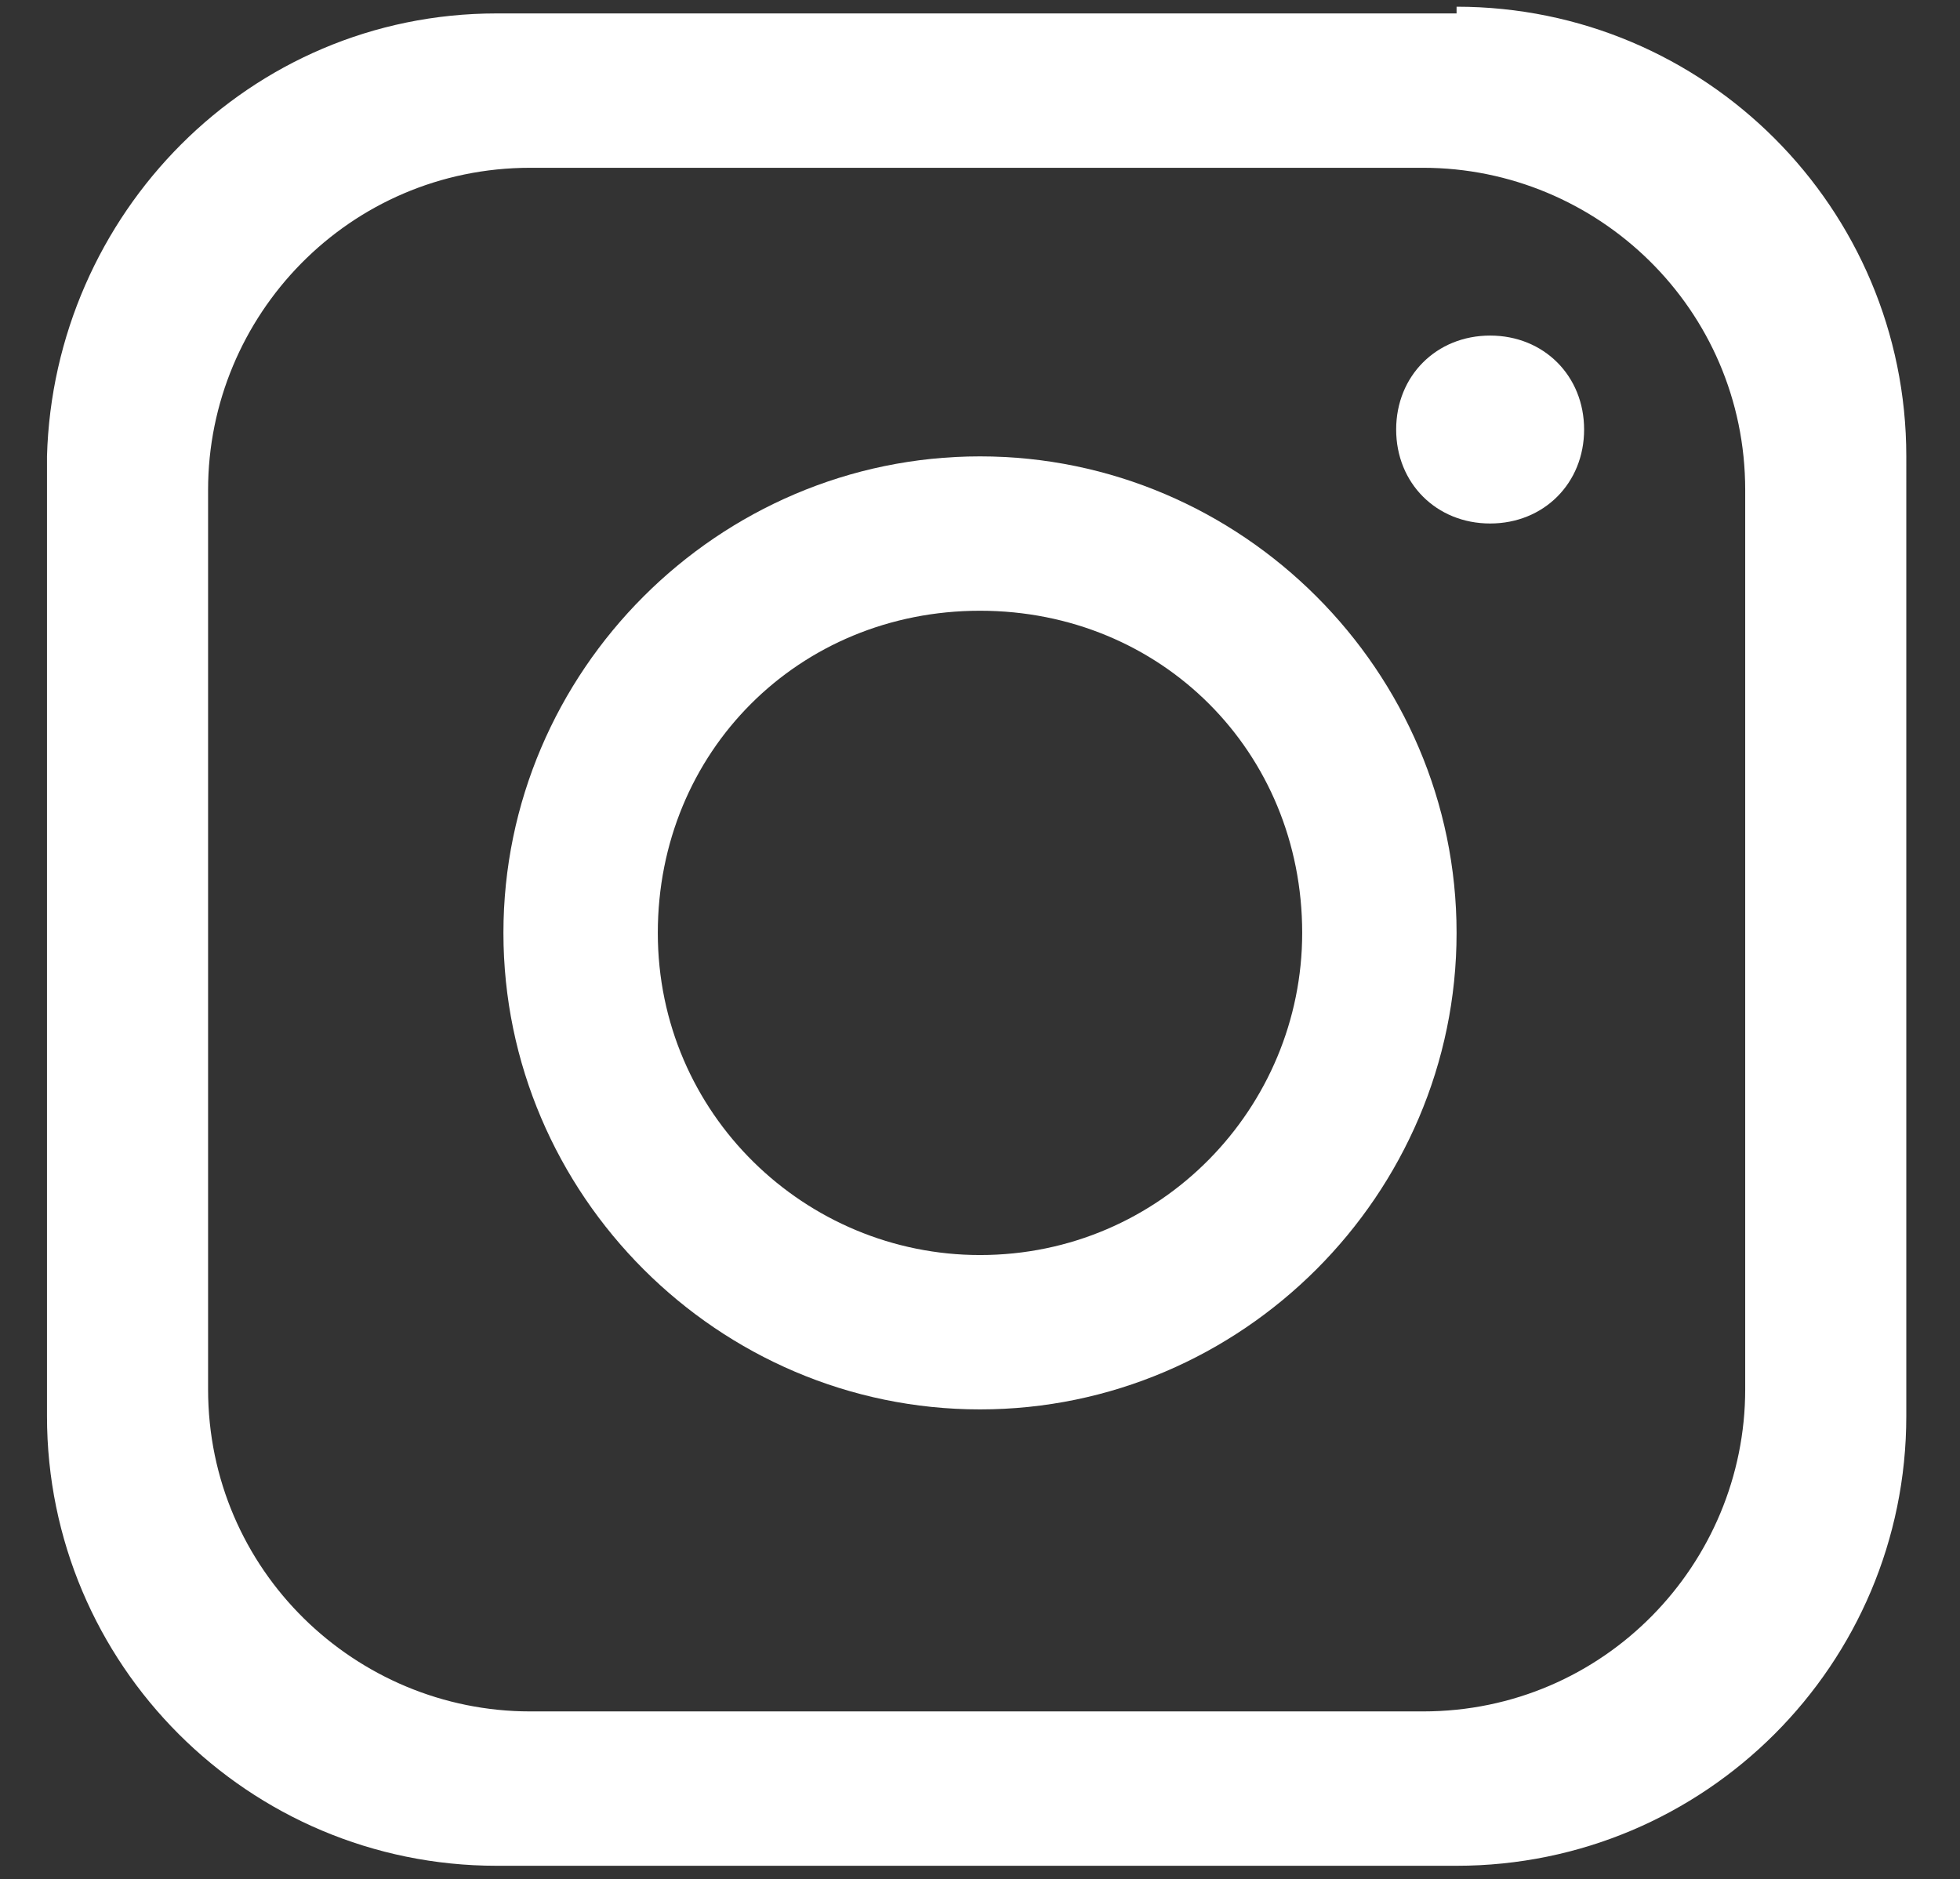 <?xml version="1.0" encoding="UTF-8"?>
<svg id="Layer_1" data-name="Layer 1" xmlns="http://www.w3.org/2000/svg" version="1.1" viewBox="0 0 29.2 28">
  <rect x="0" y="0" width="29.2" height="28" fill="#333333" stroke="none"/>
  <path id="Path_397" data-name="Path 397" d="M21.7.2H7.4C3.7.2.8,3.2.7,6.8v14.3c0,3.7,3,6.7,6.7,6.7h14.3c3.7,0,6.7-3,6.7-6.7V6.8c0-3.7-3-6.7-6.7-6.7M26,20.7c0,2.6-2.1,4.8-4.8,4.8H7.9c-2.6,0-4.8-2.1-4.8-4.8V7.3c0-2.6,2.1-4.8,4.8-4.8h13.3c2.6,0,4.8,2.1,4.8,4.8v13.3h0Z" style="fill: #fff; stroke-width: 0px;"/>
  <path id="Path_398" data-name="Path 398" d="M14.6,6.8c-3.9,0-7.1,3.2-7.1,7.1s3.2,7.1,7.1,7.1,7.1-3.2,7.1-7.1-3.2-7.1-7.1-7.1M14.6,18.7c-2.6,0-4.8-2.1-4.8-4.8s2.1-4.8,4.8-4.8,4.8,2.1,4.8,4.8h0c0,2.6-2.1,4.8-4.8,4.8" style="fill: #fff; stroke-width: 0px;"/>
  <path id="Path_399" data-name="Path 399" d="M22.2,7.8c-.8,0-1.4-.6-1.4-1.4s.6-1.4,1.4-1.4,1.4.6,1.4,1.4h0c0,.8-.6,1.4-1.4,1.4" style="fill: #fff; stroke-width: 0px;"/>
</svg>